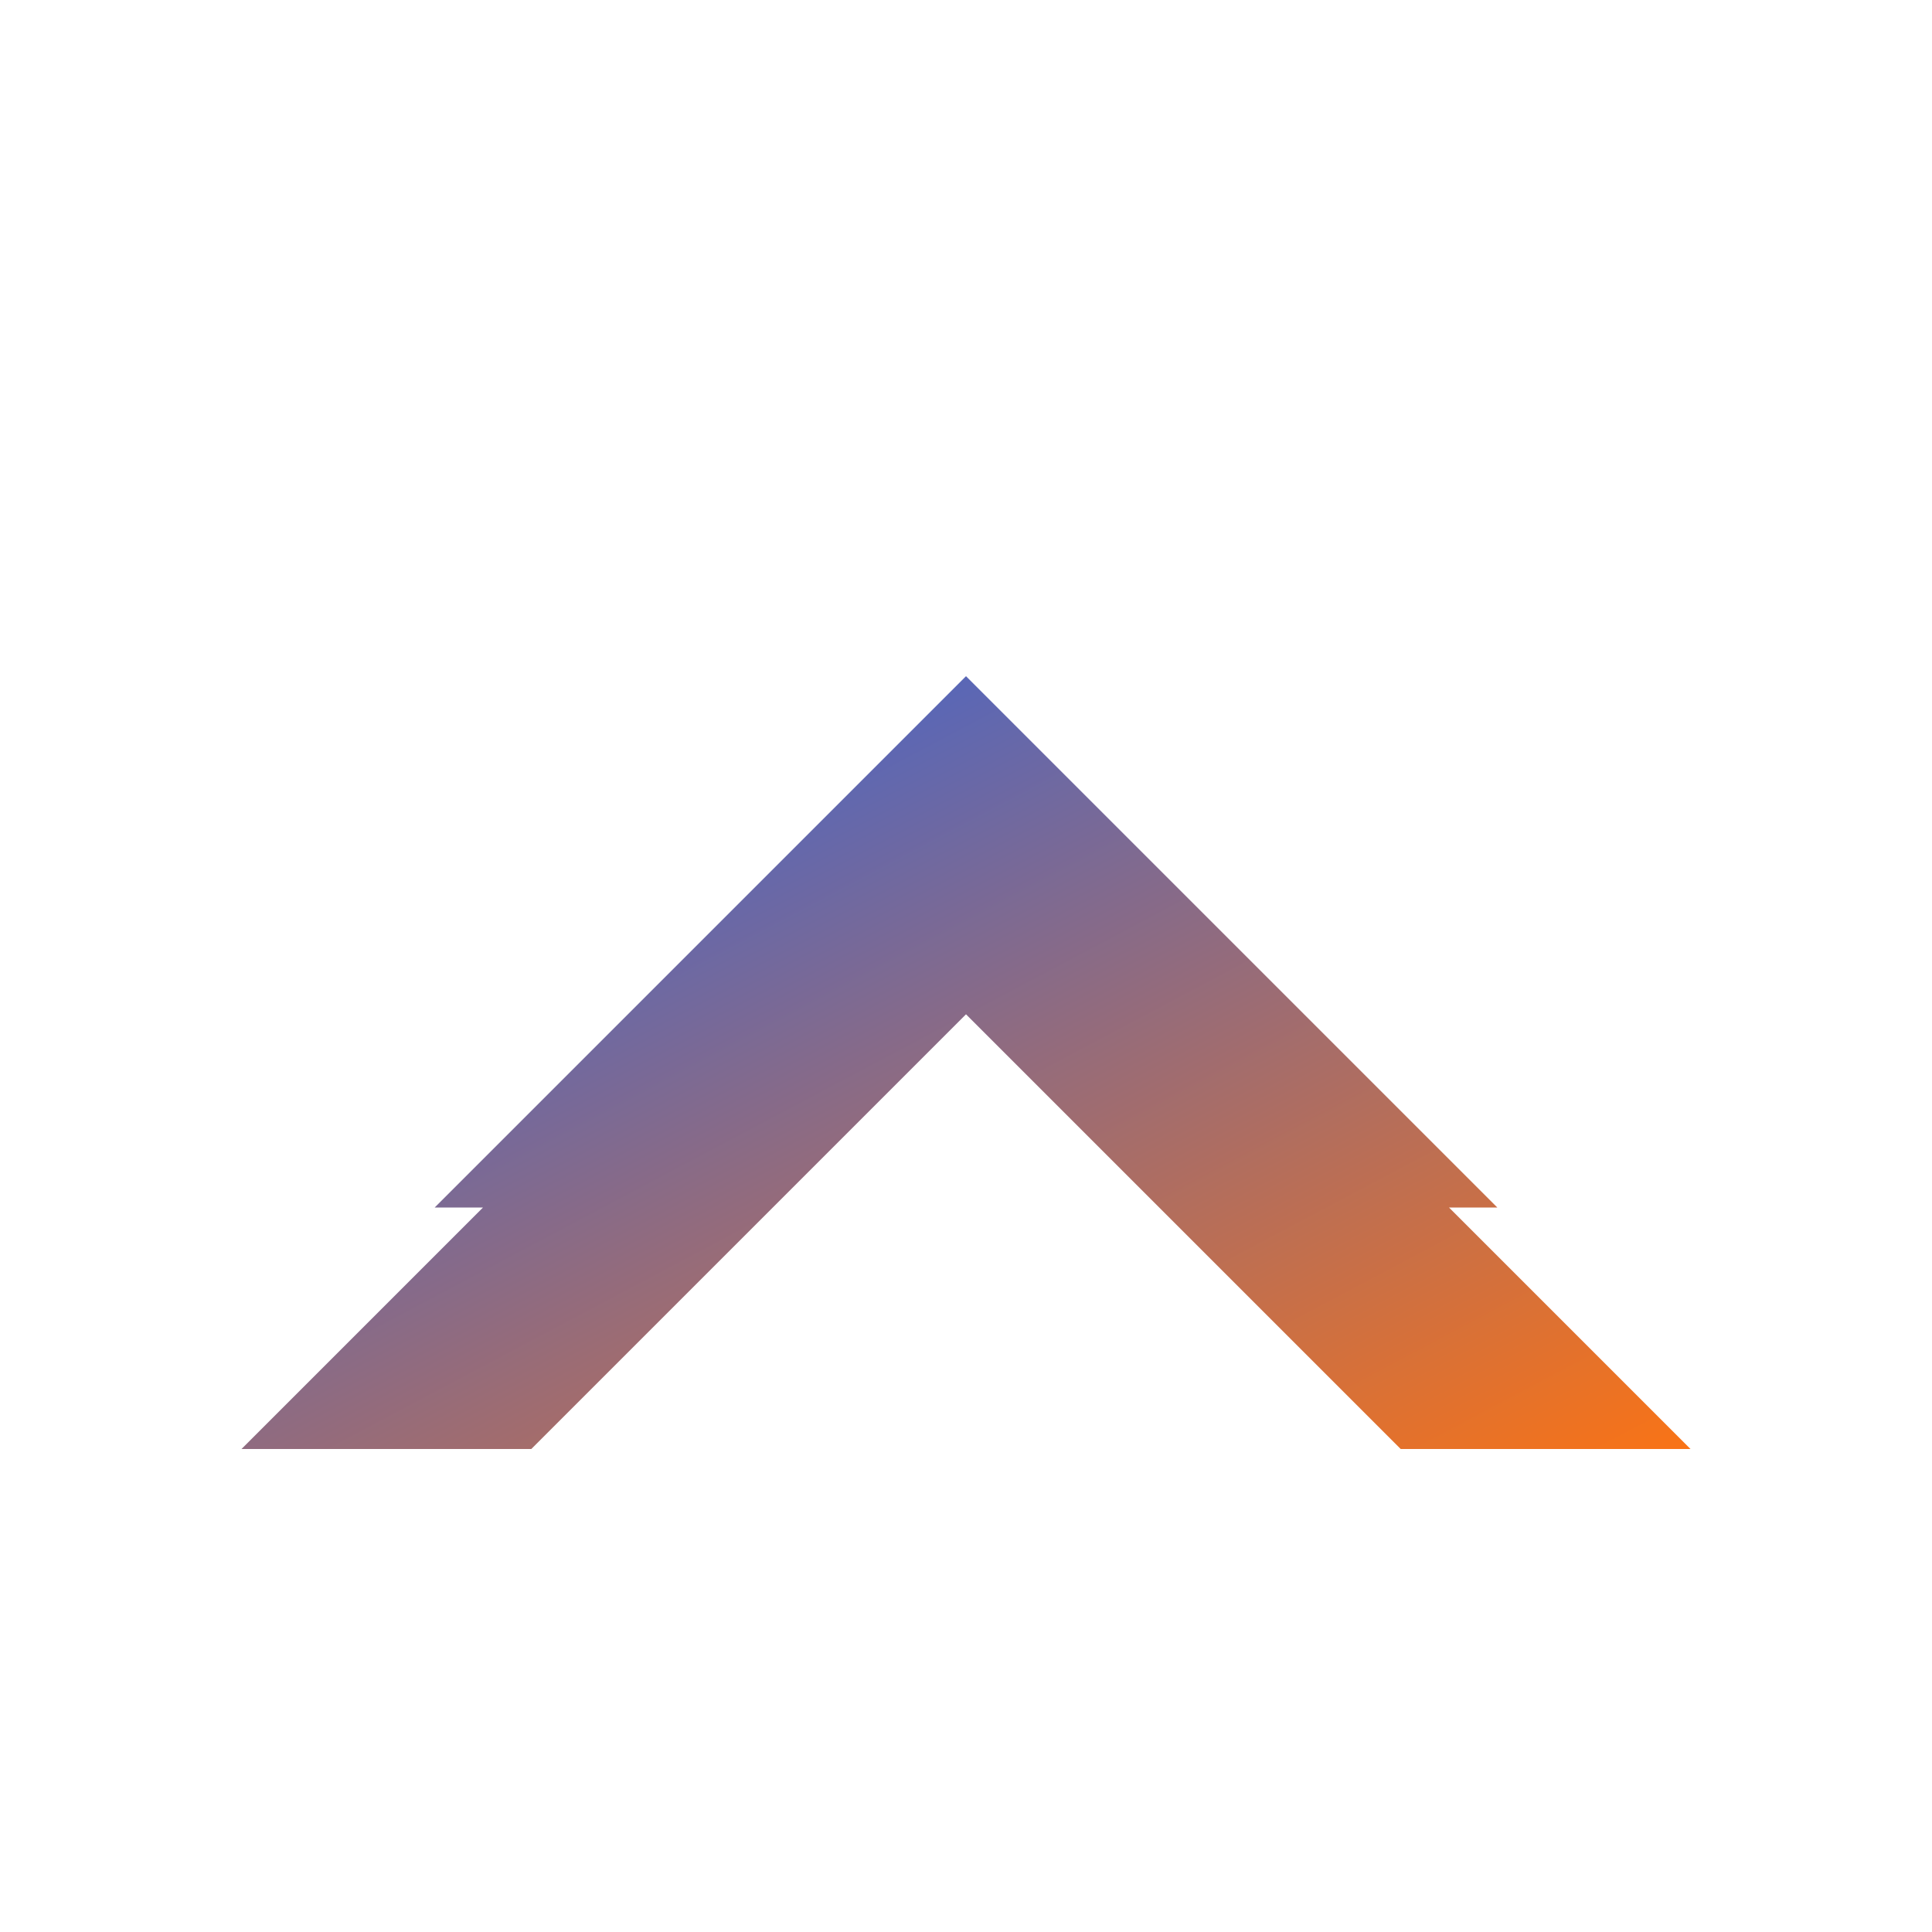 <svg
  viewBox="0 0 400 400"
  xmlns="http://www.w3.org/2000/svg"
>
  <defs>
    <linearGradient id="logoGradient" x1="0%" y1="0%" x2="100%" y2="100%">
      <stop offset="0%" style="stop-color:#2563eb" />
      <stop offset="100%" style="stop-color:#f97316" />
    </linearGradient>
  </defs>
  <path
    d="M50 300 L200 150 L350 300 L290 300 L200 210 L110 300 Z M90 250 L200 140 L310 250 L270 250 L200 180 L130 250 Z"
    fill="url(#logoGradient)"
    stroke-linecap="round"
    stroke-linejoin="round"
    stroke-width="2"
  />
</svg>